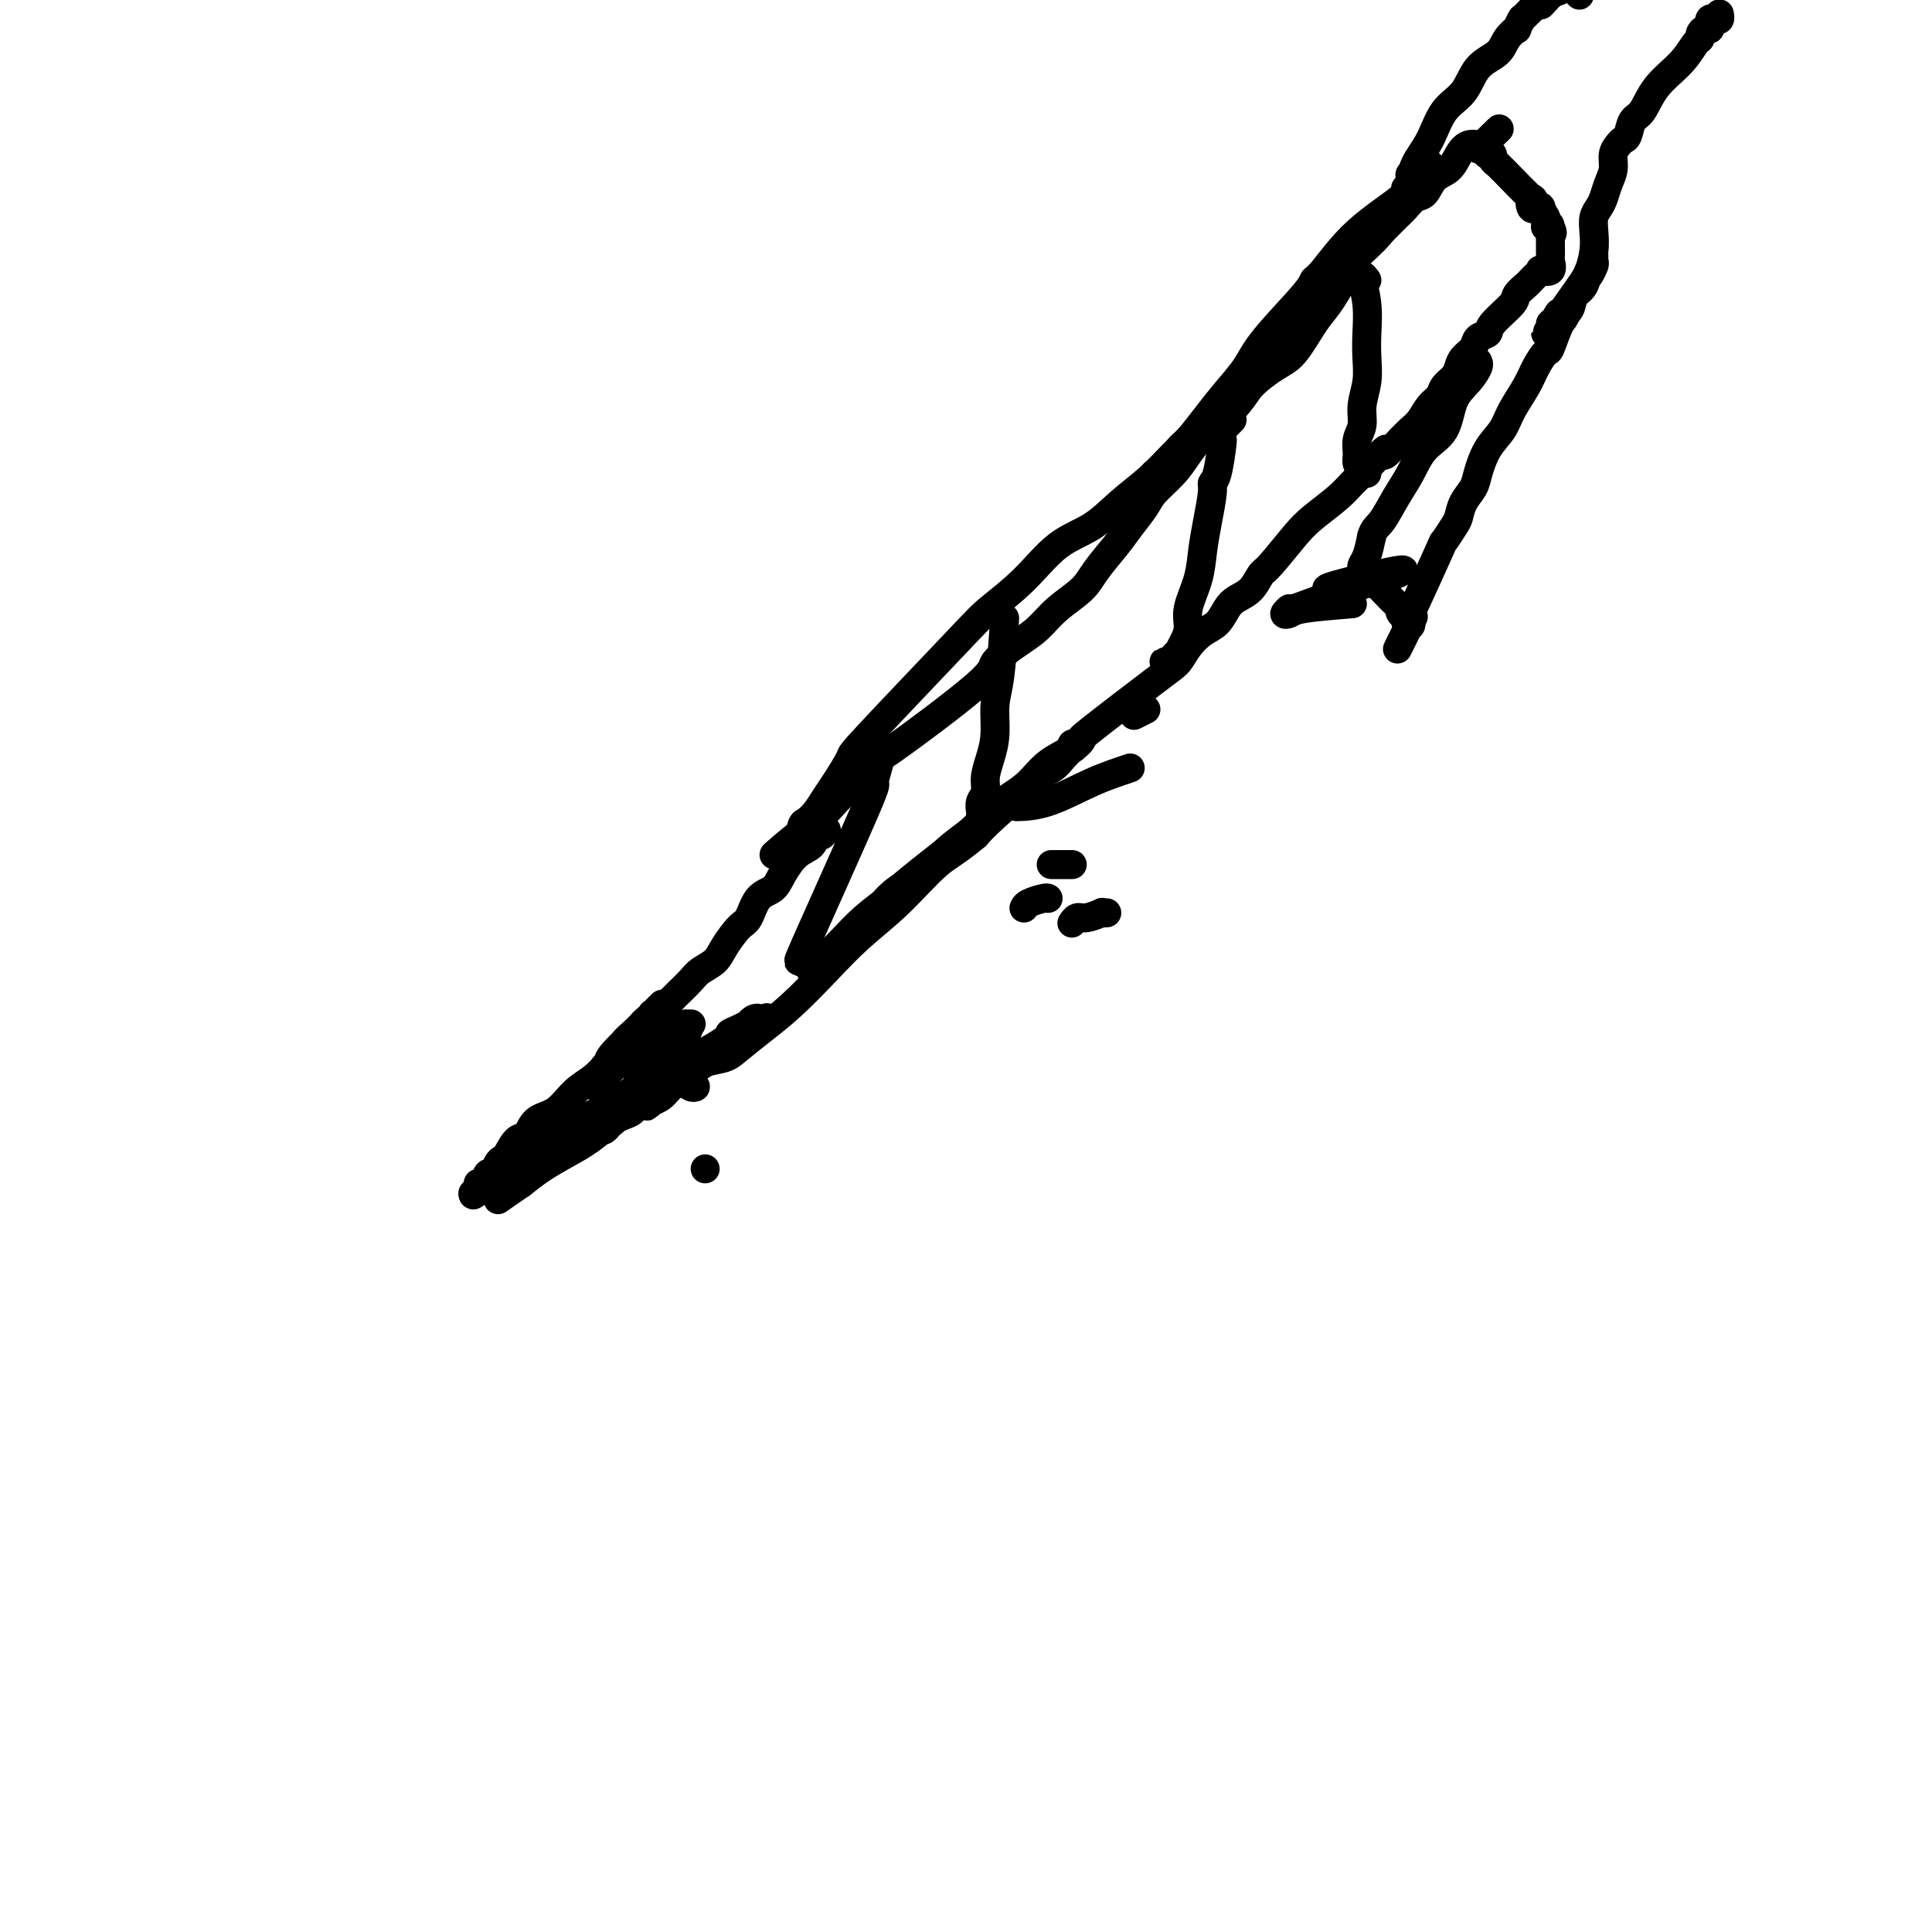 <svg viewBox='0 0 400 400' version='1.1' xmlns='http://www.w3.org/2000/svg' xmlns:xlink='http://www.w3.org/1999/xlink'><g fill='none' stroke='#000000' stroke-width='6' stroke-linecap='round' stroke-linejoin='round'><path d='M283,47c-0.092,-0.033 -0.183,-0.065 0,0c0.183,0.065 0.641,0.228 1,0c0.359,-0.228 0.618,-0.846 1,-1c0.382,-0.154 0.887,0.155 1,0c0.113,-0.155 -0.166,-0.773 0,-1c0.166,-0.227 0.776,-0.062 1,0c0.224,0.062 0.060,0.020 0,0c-0.060,-0.020 -0.018,-0.019 0,0c0.018,0.019 0.010,0.056 0,0c-0.010,-0.056 -0.023,-0.207 0,0c0.023,0.207 0.082,0.770 0,1c-0.082,0.230 -0.304,0.127 -1,1c-0.696,0.873 -1.865,2.723 -3,4c-1.135,1.277 -2.236,1.981 -3,3c-0.764,1.019 -1.192,2.354 -2,4c-0.808,1.646 -1.995,3.602 -3,5c-1.005,1.398 -1.827,2.239 -3,4c-1.173,1.761 -2.696,4.444 -4,6c-1.304,1.556 -2.388,1.986 -4,3c-1.612,1.014 -3.752,2.612 -5,4c-1.248,1.388 -1.605,2.566 -4,5c-2.395,2.434 -6.827,6.124 -9,8c-2.173,1.876 -2.086,1.938 -2,2'/><path d='M244,95c-4.143,3.585 -2.501,1.549 -2,1c0.501,-0.549 -0.138,0.389 -1,1c-0.862,0.611 -1.946,0.895 -2,1c-0.054,0.105 0.921,0.031 2,-1c1.079,-1.031 2.260,-3.020 3,-4c0.740,-0.980 1.039,-0.953 2,-2c0.961,-1.047 2.583,-3.169 4,-5c1.417,-1.831 2.628,-3.370 4,-5c1.372,-1.630 2.907,-3.352 4,-5c1.093,-1.648 1.746,-3.222 4,-6c2.254,-2.778 6.108,-6.761 8,-9c1.892,-2.239 1.823,-2.733 2,-3c0.177,-0.267 0.601,-0.306 2,-2c1.399,-1.694 3.772,-5.042 7,-8c3.228,-2.958 7.310,-5.525 9,-7c1.690,-1.475 0.989,-1.859 1,-2c0.011,-0.141 0.736,-0.039 1,0c0.264,0.039 0.068,0.014 0,0c-0.068,-0.014 -0.006,-0.016 0,0c0.006,0.016 -0.043,0.051 0,0c0.043,-0.051 0.180,-0.188 0,0c-0.180,0.188 -0.675,0.702 -1,1c-0.325,0.298 -0.479,0.379 -1,1c-0.521,0.621 -1.410,1.783 -2,3c-0.590,1.217 -0.883,2.491 -2,4c-1.117,1.509 -3.059,3.255 -5,5'/><path d='M281,53c-3.909,4.993 -8.181,10.474 -11,14c-2.819,3.526 -4.187,5.097 -6,7c-1.813,1.903 -4.073,4.140 -6,6c-1.927,1.860 -3.521,3.345 -5,5c-1.479,1.655 -2.842,3.481 -4,5c-1.158,1.519 -2.109,2.731 -3,4c-0.891,1.269 -1.721,2.596 -3,4c-1.279,1.404 -3.007,2.886 -4,4c-0.993,1.114 -1.250,1.862 -2,3c-0.750,1.138 -1.992,2.667 -3,4c-1.008,1.333 -1.781,2.472 -3,4c-1.219,1.528 -2.883,3.447 -4,5c-1.117,1.553 -1.688,2.741 -3,4c-1.312,1.259 -3.365,2.588 -5,4c-1.635,1.412 -2.851,2.906 -4,4c-1.149,1.094 -2.232,1.786 -4,3c-1.768,1.214 -4.221,2.948 -5,4c-0.779,1.052 0.116,1.421 -4,5c-4.116,3.579 -13.242,10.367 -17,13c-3.758,2.633 -2.149,1.111 -3,2c-0.851,0.889 -4.161,4.190 -6,6c-1.839,1.810 -2.208,2.129 -3,3c-0.792,0.871 -2.006,2.293 -3,3c-0.994,0.707 -1.768,0.697 -2,1c-0.232,0.303 0.079,0.918 0,1c-0.079,0.082 -0.547,-0.370 -1,0c-0.453,0.370 -0.891,1.561 -1,2c-0.109,0.439 0.112,0.125 0,0c-0.112,-0.125 -0.556,-0.063 -1,0'/><path d='M165,173c-9.191,7.860 -2.667,2.010 0,0c2.667,-2.010 1.477,-0.180 1,0c-0.477,0.180 -0.243,-1.289 0,-2c0.243,-0.711 0.493,-0.664 1,-1c0.507,-0.336 1.269,-1.054 2,-2c0.731,-0.946 1.431,-2.119 2,-3c0.569,-0.881 1.006,-1.469 2,-3c0.994,-1.531 2.546,-4.006 3,-5c0.454,-0.994 -0.191,-0.506 4,-5c4.191,-4.494 13.218,-13.968 18,-19c4.782,-5.032 5.320,-5.622 7,-7c1.680,-1.378 4.504,-3.543 7,-6c2.496,-2.457 4.665,-5.205 7,-7c2.335,-1.795 4.835,-2.637 7,-4c2.165,-1.363 3.996,-3.248 6,-5c2.004,-1.752 4.181,-3.371 6,-5c1.819,-1.629 3.279,-3.268 5,-5c1.721,-1.732 3.701,-3.558 5,-5c1.299,-1.442 1.915,-2.500 3,-4c1.085,-1.500 2.638,-3.442 4,-5c1.362,-1.558 2.532,-2.731 4,-4c1.468,-1.269 3.234,-2.635 5,-4'/><path d='M264,72c10.989,-10.381 5.461,-5.834 4,-5c-1.461,0.834 1.144,-2.044 3,-4c1.856,-1.956 2.962,-2.989 4,-4c1.038,-1.011 2.007,-2.000 3,-3c0.993,-1.000 2.009,-2.011 3,-3c0.991,-0.989 1.956,-1.957 3,-3c1.044,-1.043 2.167,-2.161 3,-3c0.833,-0.839 1.377,-1.398 2,-2c0.623,-0.602 1.325,-1.249 2,-2c0.675,-0.751 1.322,-1.608 2,-2c0.678,-0.392 1.389,-0.319 2,-1c0.611,-0.681 1.124,-2.116 2,-3c0.876,-0.884 2.114,-1.218 3,-2c0.886,-0.782 1.419,-2.013 2,-3c0.581,-0.987 1.209,-1.728 2,-2c0.791,-0.272 1.746,-0.073 2,0c0.254,0.073 -0.195,0.019 0,0c0.195,-0.019 1.032,-0.005 1,0c-0.032,0.005 -0.932,0.001 -1,0c-0.068,-0.001 0.695,-0.000 1,0c0.305,0.000 0.153,0.000 0,0'/><path d='M307,30c6.652,-6.498 1.783,-1.742 0,0c-1.783,1.742 -0.478,0.470 0,0c0.478,-0.470 0.131,-0.140 0,0c-0.131,0.140 -0.045,0.089 0,0c0.045,-0.089 0.051,-0.216 0,0c-0.051,0.216 -0.157,0.776 0,1c0.157,0.224 0.579,0.112 1,0'/><path d='M308,31c0.154,0.381 0.040,0.834 0,1c-0.040,0.166 -0.007,0.044 0,0c0.007,-0.044 -0.013,-0.009 0,0c0.013,0.009 0.060,-0.008 0,0c-0.060,0.008 -0.227,0.039 0,0c0.227,-0.039 0.850,-0.150 1,0c0.150,0.150 -0.171,0.561 0,1c0.171,0.439 0.835,0.908 1,1c0.165,0.092 -0.170,-0.191 0,0c0.170,0.191 0.843,0.857 1,1c0.157,0.143 -0.203,-0.239 1,1c1.203,1.239 3.967,4.097 5,5c1.033,0.903 0.333,-0.150 0,0c-0.333,0.150 -0.301,1.502 0,2c0.301,0.498 0.869,0.141 1,0c0.131,-0.141 -0.175,-0.066 0,0c0.175,0.066 0.832,0.123 1,0c0.168,-0.123 -0.151,-0.426 0,0c0.151,0.426 0.773,1.581 1,2c0.227,0.419 0.061,0.101 0,0c-0.061,-0.101 -0.016,0.014 0,0c0.016,-0.014 0.004,-0.158 0,0c-0.004,0.158 -0.001,0.616 0,1c0.001,0.384 0.001,0.692 0,1'/><path d='M320,47c2.083,2.504 1.290,0.765 1,0c-0.290,-0.765 -0.078,-0.556 0,0c0.078,0.556 0.021,1.459 0,2c-0.021,0.541 -0.006,0.721 0,1c0.006,0.279 0.004,0.657 0,1c-0.004,0.343 -0.009,0.653 0,1c0.009,0.347 0.031,0.733 0,1c-0.031,0.267 -0.116,0.414 0,1c0.116,0.586 0.434,1.610 0,2c-0.434,0.390 -1.621,0.145 -2,0c-0.379,-0.145 0.048,-0.190 0,0c-0.048,0.190 -0.573,0.615 -1,1c-0.427,0.385 -0.756,0.729 -1,1c-0.244,0.271 -0.403,0.468 -1,1c-0.597,0.532 -1.631,1.399 -2,2c-0.369,0.601 -0.073,0.938 -1,2c-0.927,1.062 -3.078,2.851 -4,4c-0.922,1.149 -0.614,1.659 -1,2c-0.386,0.341 -1.464,0.514 -2,1c-0.536,0.486 -0.529,1.285 -1,2c-0.471,0.715 -1.421,1.347 -2,2c-0.579,0.653 -0.788,1.329 -1,2c-0.212,0.671 -0.427,1.338 -1,2c-0.573,0.662 -1.504,1.318 -2,2c-0.496,0.682 -0.555,1.390 -1,2c-0.445,0.610 -1.274,1.122 -2,2c-0.726,0.878 -1.349,2.121 -2,3c-0.651,0.879 -1.329,1.394 -2,2c-0.671,0.606 -1.336,1.303 -2,2'/><path d='M290,91c-5.273,5.664 -2.956,2.325 -3,2c-0.044,-0.325 -2.449,2.363 -4,4c-1.551,1.637 -2.247,2.221 -3,3c-0.753,0.779 -1.563,1.751 -3,3c-1.437,1.249 -3.500,2.775 -5,4c-1.500,1.225 -2.436,2.149 -4,4c-1.564,1.851 -3.756,4.630 -5,6c-1.244,1.370 -1.540,1.329 -2,2c-0.460,0.671 -1.085,2.052 -2,3c-0.915,0.948 -2.122,1.464 -3,2c-0.878,0.536 -1.428,1.092 -2,2c-0.572,0.908 -1.165,2.168 -2,3c-0.835,0.832 -1.914,1.236 -3,2c-1.086,0.764 -2.181,1.888 -3,3c-0.819,1.112 -1.361,2.212 -2,3c-0.639,0.788 -1.374,1.263 -5,4c-3.626,2.737 -10.143,7.737 -13,10c-2.857,2.263 -2.056,1.789 -2,2c0.056,0.211 -0.634,1.108 -2,2c-1.366,0.892 -3.407,1.778 -5,3c-1.593,1.222 -2.739,2.779 -4,4c-1.261,1.221 -2.636,2.105 -4,3c-1.364,0.895 -2.717,1.799 -4,3c-1.283,1.201 -2.497,2.698 -4,4c-1.503,1.302 -3.294,2.407 -5,4c-1.706,1.593 -3.327,3.673 -5,5c-1.673,1.327 -3.397,1.902 -5,3c-1.603,1.098 -3.085,2.719 -4,4c-0.915,1.281 -1.261,2.223 -2,3c-0.739,0.777 -1.869,1.388 -3,2'/><path d='M177,193c-10.720,9.306 -4.020,4.570 -2,3c2.020,-1.570 -0.639,0.024 -2,1c-1.361,0.976 -1.422,1.333 -2,2c-0.578,0.667 -1.672,1.643 -2,2c-0.328,0.357 0.108,0.096 0,0c-0.108,-0.096 -0.762,-0.025 -1,0c-0.238,0.025 -0.062,0.004 0,0c0.062,-0.004 0.008,0.007 0,0c-0.008,-0.007 0.030,-0.034 0,0c-0.030,0.034 -0.127,0.127 0,0c0.127,-0.127 0.479,-0.475 1,-1c0.521,-0.525 1.211,-1.228 2,-2c0.789,-0.772 1.676,-1.614 3,-3c1.324,-1.386 3.084,-3.316 5,-5c1.916,-1.684 3.987,-3.123 5,-4c1.013,-0.877 0.967,-1.193 7,-6c6.033,-4.807 18.146,-14.105 23,-18c4.854,-3.895 2.450,-2.387 2,-2c-0.450,0.387 1.056,-0.345 2,-1c0.944,-0.655 1.328,-1.231 2,-2c0.672,-0.769 1.634,-1.730 2,-2c0.366,-0.270 0.137,0.151 0,0c-0.137,-0.151 -0.184,-0.873 0,-1c0.184,-0.127 0.597,0.343 0,1c-0.597,0.657 -2.204,1.502 -3,2c-0.796,0.498 -0.780,0.649 -1,1c-0.220,0.351 -0.675,0.902 -3,3c-2.325,2.098 -6.522,5.742 -9,8c-2.478,2.258 -3.239,3.129 -4,4'/><path d='M202,173c-4.527,3.748 -5.844,4.119 -8,6c-2.156,1.881 -5.152,5.272 -8,8c-2.848,2.728 -5.546,4.793 -8,7c-2.454,2.207 -4.662,4.556 -7,7c-2.338,2.444 -4.807,4.983 -7,7c-2.193,2.017 -4.110,3.513 -6,5c-1.890,1.487 -3.752,2.966 -5,4c-1.248,1.034 -1.882,1.624 -3,2c-1.118,0.376 -2.722,0.538 -4,1c-1.278,0.462 -2.231,1.224 -3,2c-0.769,0.776 -1.353,1.566 -2,2c-0.647,0.434 -1.355,0.513 -2,1c-0.645,0.487 -1.227,1.381 -2,2c-0.773,0.619 -1.738,0.964 -2,1c-0.262,0.036 0.177,-0.238 0,0c-0.177,0.238 -0.971,0.987 -1,1c-0.029,0.013 0.706,-0.711 1,-1c0.294,-0.289 0.147,-0.145 0,0'/><path d='M171,172c0.086,-0.127 0.172,-0.254 0,0c-0.172,0.254 -0.602,0.889 -1,1c-0.398,0.111 -0.763,-0.304 -1,0c-0.237,0.304 -0.346,1.325 -1,2c-0.654,0.675 -1.852,1.004 -3,2c-1.148,0.996 -2.246,2.660 -3,4c-0.754,1.340 -1.165,2.358 -2,3c-0.835,0.642 -2.095,0.910 -3,2c-0.905,1.090 -1.454,3.002 -2,4c-0.546,0.998 -1.090,1.081 -2,2c-0.910,0.919 -2.187,2.673 -3,4c-0.813,1.327 -1.162,2.228 -2,3c-0.838,0.772 -2.165,1.415 -3,2c-0.835,0.585 -1.179,1.111 -2,2c-0.821,0.889 -2.121,2.140 -3,3c-0.879,0.860 -1.337,1.328 -2,2c-0.663,0.672 -1.530,1.546 -2,2c-0.470,0.454 -0.542,0.487 -1,1c-0.458,0.513 -1.302,1.504 -2,2c-0.698,0.496 -1.248,0.496 -2,1c-0.752,0.504 -1.704,1.512 -2,2c-0.296,0.488 0.064,0.456 0,1c-0.064,0.544 -0.553,1.665 -1,2c-0.447,0.335 -0.852,-0.116 -1,0c-0.148,0.116 -0.040,0.801 0,1c0.040,0.199 0.011,-0.086 0,0c-0.011,0.086 -0.006,0.543 0,1'/><path d='M127,221c-7.055,7.584 -2.691,2.045 -1,0c1.691,-2.045 0.711,-0.595 0,0c-0.711,0.595 -1.151,0.334 -1,0c0.151,-0.334 0.894,-0.743 1,-1c0.106,-0.257 -0.427,-0.364 1,-2c1.427,-1.636 4.812,-4.802 6,-6c1.188,-1.198 0.177,-0.429 0,0c-0.177,0.429 0.478,0.518 1,0c0.522,-0.518 0.910,-1.641 1,-2c0.090,-0.359 -0.120,0.048 0,0c0.120,-0.048 0.569,-0.550 1,-1c0.431,-0.450 0.844,-0.850 1,-1c0.156,-0.150 0.054,-0.052 0,0c-0.054,0.052 -0.059,0.058 0,0c0.059,-0.058 0.181,-0.181 0,0c-0.181,0.181 -0.664,0.664 -1,1c-0.336,0.336 -0.525,0.525 -1,1c-0.475,0.475 -1.238,1.238 -2,2'/><path d='M133,212c-0.880,1.112 -1.081,1.891 -2,3c-0.919,1.109 -2.557,2.547 -4,4c-1.443,1.453 -2.690,2.922 -4,4c-1.310,1.078 -2.682,1.764 -4,3c-1.318,1.236 -2.580,3.021 -4,4c-1.420,0.979 -2.996,1.152 -4,2c-1.004,0.848 -1.435,2.373 -2,3c-0.565,0.627 -1.265,0.358 -2,1c-0.735,0.642 -1.507,2.194 -2,3c-0.493,0.806 -0.709,0.865 -1,1c-0.291,0.135 -0.656,0.347 -1,1c-0.344,0.653 -0.665,1.747 -1,2c-0.335,0.253 -0.682,-0.335 -1,0c-0.318,0.335 -0.607,1.592 -1,2c-0.393,0.408 -0.890,-0.034 -1,0c-0.110,0.034 0.167,0.545 0,1c-0.167,0.455 -0.776,0.854 -1,1c-0.224,0.146 -0.061,0.040 0,0c0.061,-0.040 0.019,-0.014 0,0c-0.019,0.014 -0.016,0.015 0,0c0.016,-0.015 0.046,-0.045 0,0c-0.046,0.045 -0.166,0.166 0,0c0.166,-0.166 0.619,-0.619 1,-1c0.381,-0.381 0.691,-0.691 1,-1'/><path d='M100,245c-4.730,4.992 -0.056,0.971 2,-1c2.056,-1.971 1.495,-1.893 2,-2c0.505,-0.107 2.074,-0.400 3,-1c0.926,-0.600 1.207,-1.509 2,-2c0.793,-0.491 2.099,-0.565 3,-1c0.901,-0.435 1.396,-1.230 2,-2c0.604,-0.770 1.315,-1.515 2,-2c0.685,-0.485 1.342,-0.711 2,-1c0.658,-0.289 1.316,-0.640 2,-1c0.684,-0.360 1.393,-0.729 2,-1c0.607,-0.271 1.112,-0.445 2,-1c0.888,-0.555 2.158,-1.492 3,-2c0.842,-0.508 1.257,-0.588 2,-1c0.743,-0.412 1.816,-1.157 3,-2c1.184,-0.843 2.480,-1.784 3,-2c0.520,-0.216 0.262,0.292 3,-1c2.738,-1.292 8.470,-4.384 11,-6c2.530,-1.616 1.857,-1.757 2,-2c0.143,-0.243 1.100,-0.588 2,-1c0.900,-0.412 1.741,-0.891 2,-1c0.259,-0.109 -0.064,0.152 0,0c0.064,-0.152 0.514,-0.718 1,-1c0.486,-0.282 1.006,-0.282 1,0c-0.006,0.282 -0.540,0.845 -1,1c-0.460,0.155 -0.846,-0.099 -1,0c-0.154,0.099 -0.077,0.549 0,1'/><path d='M155,213c8.155,-4.820 1.042,-0.869 -2,1c-3.042,1.869 -2.011,1.655 -2,2c0.011,0.345 -0.996,1.247 -2,2c-1.004,0.753 -2.006,1.356 -3,2c-0.994,0.644 -1.981,1.328 -3,2c-1.019,0.672 -2.068,1.332 -3,2c-0.932,0.668 -1.745,1.345 -3,2c-1.255,0.655 -2.952,1.289 -4,2c-1.048,0.711 -1.446,1.501 -2,2c-0.554,0.499 -1.262,0.708 -2,1c-0.738,0.292 -1.504,0.666 -2,1c-0.496,0.334 -0.722,0.629 -1,1c-0.278,0.371 -0.609,0.820 -1,1c-0.391,0.180 -0.842,0.091 -1,0c-0.158,-0.091 -0.023,-0.184 0,0c0.023,0.184 -0.066,0.644 2,-1c2.066,-1.644 6.286,-5.391 8,-7c1.714,-1.609 0.921,-1.078 1,-1c0.079,0.078 1.029,-0.296 1,0c-0.029,0.296 -1.038,1.261 -2,2c-0.962,0.739 -1.877,1.250 -3,2c-1.123,0.750 -2.453,1.737 -4,3c-1.547,1.263 -3.312,2.803 -5,4c-1.688,1.197 -3.301,2.053 -5,3c-1.699,0.947 -3.486,1.985 -5,3c-1.514,1.015 -2.757,2.008 -4,3'/><path d='M108,245c-7.905,5.424 -4.166,2.985 -3,2c1.166,-0.985 -0.240,-0.515 -1,0c-0.760,0.515 -0.874,1.075 -1,1c-0.126,-0.075 -0.263,-0.784 0,-1c0.263,-0.216 0.925,0.062 1,0c0.075,-0.062 -0.439,-0.465 0,-1c0.439,-0.535 1.829,-1.201 3,-2c1.171,-0.799 2.121,-1.731 4,-3c1.879,-1.269 4.686,-2.876 7,-4c2.314,-1.124 4.136,-1.765 6,-3c1.864,-1.235 3.771,-3.063 5,-4c1.229,-0.937 1.780,-0.982 2,-1c0.220,-0.018 0.110,-0.009 0,0'/><path d='M143,212c-0.002,0.000 -0.004,0.000 0,0c0.004,-0.000 0.015,-0.000 0,0c-0.015,0.000 -0.057,0.001 0,0c0.057,-0.001 0.211,-0.003 0,0c-0.211,0.003 -0.788,0.011 -1,0c-0.212,-0.011 -0.058,-0.043 0,0c0.058,0.043 0.019,0.159 0,1c-0.019,0.841 -0.019,2.407 0,3c0.019,0.593 0.058,0.214 0,1c-0.058,0.786 -0.213,2.736 0,4c0.213,1.264 0.794,1.842 1,2c0.206,0.158 0.037,-0.104 0,0c-0.037,0.104 0.058,0.574 0,1c-0.058,0.426 -0.269,0.809 0,1c0.269,0.191 1.016,0.192 1,0c-0.016,-0.192 -0.797,-0.576 -1,-1c-0.203,-0.424 0.172,-0.887 0,-1c-0.172,-0.113 -0.890,0.123 -1,0c-0.110,-0.123 0.389,-0.606 0,-1c-0.389,-0.394 -1.667,-0.698 -2,-1c-0.333,-0.302 0.280,-0.602 0,-1c-0.280,-0.398 -1.451,-0.895 -2,-1c-0.549,-0.105 -0.476,0.182 -1,0c-0.524,-0.182 -1.646,-0.832 -2,-1c-0.354,-0.168 0.058,0.147 0,0c-0.058,-0.147 -0.588,-0.756 -1,-1c-0.412,-0.244 -0.706,-0.122 -1,0'/><path d='M133,217c-1.384,-1.128 0.155,-0.446 1,0c0.845,0.446 0.996,0.658 1,1c0.004,0.342 -0.138,0.813 0,1c0.138,0.187 0.558,0.089 1,0c0.442,-0.089 0.907,-0.167 1,0c0.093,0.167 -0.185,0.581 0,1c0.185,0.419 0.833,0.842 1,1c0.167,0.158 -0.147,0.049 0,0c0.147,-0.049 0.757,-0.038 1,0c0.243,0.038 0.121,0.104 0,0c-0.121,-0.104 -0.240,-0.376 0,-1c0.240,-0.624 0.839,-1.599 1,-2c0.161,-0.401 -0.115,-0.226 0,-1c0.115,-0.774 0.620,-2.495 1,-3c0.380,-0.505 0.634,0.207 1,0c0.366,-0.207 0.845,-1.333 0,-1c-0.845,0.333 -3.013,2.125 -4,3c-0.987,0.875 -0.793,0.834 -1,1c-0.207,0.166 -0.817,0.539 -1,1c-0.183,0.461 0.060,1.011 0,1c-0.060,-0.011 -0.421,-0.582 0,-1c0.421,-0.418 1.626,-0.684 2,-1c0.374,-0.316 -0.083,-0.681 0,-1c0.083,-0.319 0.707,-0.591 1,-1c0.293,-0.409 0.254,-0.955 0,-1c-0.254,-0.045 -0.722,0.411 -1,1c-0.278,0.589 -0.365,1.311 -1,2c-0.635,0.689 -1.817,1.344 -3,2'/><path d='M134,219c-1.463,1.226 -1.621,1.793 -2,2c-0.379,0.207 -0.978,0.056 -1,0c-0.022,-0.056 0.532,-0.015 1,0c0.468,0.015 0.848,0.004 1,0c0.152,-0.004 0.076,-0.002 0,0'/><path d='M296,34c-0.342,-0.083 -0.684,-0.167 -1,0c-0.316,0.167 -0.607,0.584 -1,1c-0.393,0.416 -0.890,0.832 -1,1c-0.110,0.168 0.167,0.087 0,0c-0.167,-0.087 -0.777,-0.182 -1,0c-0.223,0.182 -0.058,0.640 0,1c0.058,0.360 0.011,0.623 0,1c-0.011,0.377 0.015,0.870 0,1c-0.015,0.130 -0.072,-0.102 0,-1c0.072,-0.898 0.272,-2.464 1,-4c0.728,-1.536 1.984,-3.044 3,-5c1.016,-1.956 1.790,-4.362 3,-6c1.210,-1.638 2.854,-2.510 4,-4c1.146,-1.490 1.795,-3.599 3,-5c1.205,-1.401 2.968,-2.096 4,-3c1.032,-0.904 1.335,-2.018 2,-3c0.665,-0.982 1.694,-1.832 2,-2c0.306,-0.168 -0.111,0.344 0,0c0.111,-0.344 0.751,-1.545 1,-2c0.249,-0.455 0.108,-0.163 0,0c-0.108,0.163 -0.183,0.198 0,0c0.183,-0.198 0.624,-0.628 1,-1c0.376,-0.372 0.688,-0.686 1,-1'/><path d='M317,2c3.146,-3.365 2.009,-1.279 2,-1c-0.009,0.279 1.108,-1.251 2,-2c0.892,-0.749 1.560,-0.719 2,-1c0.440,-0.281 0.653,-0.875 1,-1c0.347,-0.125 0.828,0.218 1,0c0.172,-0.218 0.036,-0.997 0,-1c-0.036,-0.003 0.029,0.770 0,1c-0.029,0.230 -0.152,-0.083 0,0c0.152,0.083 0.579,0.561 1,1c0.421,0.439 0.834,0.840 1,1c0.166,0.160 0.083,0.080 0,0'/><path d='M356,3c-0.022,-0.111 -0.044,-0.222 0,0c0.044,0.222 0.155,0.776 0,1c-0.155,0.224 -0.577,0.116 -1,0c-0.423,-0.116 -0.848,-0.242 -1,0c-0.152,0.242 -0.031,0.852 0,1c0.031,0.148 -0.030,-0.167 0,0c0.030,0.167 0.150,0.816 0,1c-0.150,0.184 -0.569,-0.097 -1,0c-0.431,0.097 -0.874,0.572 -1,1c-0.126,0.428 0.066,0.808 0,1c-0.066,0.192 -0.388,0.196 -1,1c-0.612,0.804 -1.512,2.408 -3,4c-1.488,1.592 -3.565,3.172 -5,5c-1.435,1.828 -2.230,3.904 -3,5c-0.770,1.096 -1.517,1.213 -2,2c-0.483,0.787 -0.703,2.244 -1,3c-0.297,0.756 -0.671,0.810 -1,1c-0.329,0.190 -0.613,0.516 -1,1c-0.387,0.484 -0.877,1.127 -1,2c-0.123,0.873 0.121,1.976 0,3c-0.121,1.024 -0.607,1.967 -1,3c-0.393,1.033 -0.693,2.155 -1,3c-0.307,0.845 -0.621,1.413 -1,2c-0.379,0.587 -0.822,1.192 -1,2c-0.178,0.808 -0.089,1.817 0,3c0.089,1.183 0.179,2.540 0,4c-0.179,1.460 -0.625,3.024 -1,4c-0.375,0.976 -0.678,1.365 -1,2c-0.322,0.635 -0.664,1.517 -1,2c-0.336,0.483 -0.668,0.567 -1,1c-0.332,0.433 -0.666,1.217 -1,2'/><path d='M325,63c-1.957,5.511 -1.850,2.788 -2,2c-0.150,-0.788 -0.558,0.361 -1,1c-0.442,0.639 -0.918,0.770 -1,1c-0.082,0.230 0.229,0.558 0,1c-0.229,0.442 -1.000,0.996 -1,1c-0.000,0.004 0.769,-0.543 1,-1c0.231,-0.457 -0.078,-0.823 0,-1c0.078,-0.177 0.543,-0.166 2,-2c1.457,-1.834 3.907,-5.513 5,-7c1.093,-1.487 0.829,-0.781 1,-1c0.171,-0.219 0.778,-1.362 1,-2c0.222,-0.638 0.059,-0.771 0,-1c-0.059,-0.229 -0.015,-0.555 0,-1c0.015,-0.445 0.001,-1.008 0,-1c-0.001,0.008 0.012,0.586 0,1c-0.012,0.414 -0.047,0.663 0,1c0.047,0.337 0.178,0.760 0,1c-0.178,0.240 -0.663,0.295 -1,1c-0.337,0.705 -0.525,2.058 -1,3c-0.475,0.942 -1.238,1.471 -2,2'/><path d='M326,61c-0.754,1.969 -0.639,2.392 -1,3c-0.361,0.608 -1.198,1.399 -2,3c-0.802,1.601 -1.570,4.010 -2,5c-0.430,0.990 -0.523,0.561 -1,1c-0.477,0.439 -1.339,1.746 -2,3c-0.661,1.254 -1.123,2.454 -2,4c-0.877,1.546 -2.170,3.439 -3,5c-0.830,1.561 -1.196,2.791 -2,4c-0.804,1.209 -2.047,2.397 -3,4c-0.953,1.603 -1.616,3.621 -2,5c-0.384,1.379 -0.489,2.119 -1,3c-0.511,0.881 -1.428,1.904 -2,3c-0.572,1.096 -0.798,2.267 -1,3c-0.202,0.733 -0.380,1.029 -1,2c-0.620,0.971 -1.683,2.617 -2,3c-0.317,0.383 0.113,-0.496 -1,2c-1.113,2.496 -3.767,8.368 -5,11c-1.233,2.632 -1.045,2.026 -1,2c0.045,-0.026 -0.055,0.529 0,1c0.055,0.471 0.263,0.858 0,1c-0.263,0.142 -0.998,0.038 -1,0c-0.002,-0.038 0.730,-0.010 1,0c0.270,0.010 0.077,0.003 0,0c-0.077,-0.003 -0.039,-0.001 0,0'/><path d='M292,129c-5.251,10.527 -1.378,2.846 0,0c1.378,-2.846 0.261,-0.856 0,0c-0.261,0.856 0.333,0.578 0,0c-0.333,-0.578 -1.592,-1.457 -2,-2c-0.408,-0.543 0.034,-0.751 0,-1c-0.034,-0.249 -0.546,-0.539 -2,-2c-1.454,-1.461 -3.851,-4.095 -5,-5c-1.149,-0.905 -1.051,-0.082 -1,0c0.051,0.082 0.055,-0.576 0,-1c-0.055,-0.424 -0.169,-0.614 0,-1c0.169,-0.386 0.620,-0.967 1,-2c0.380,-1.033 0.690,-2.516 1,-4'/><path d='M284,111c0.466,-1.676 1.130,-1.867 2,-3c0.870,-1.133 1.947,-3.209 3,-5c1.053,-1.791 2.081,-3.297 3,-5c0.919,-1.703 1.728,-3.601 3,-5c1.272,-1.399 3.006,-2.298 4,-4c0.994,-1.702 1.247,-4.208 2,-6c0.753,-1.792 2.006,-2.869 3,-4c0.994,-1.131 1.731,-2.317 2,-3c0.269,-0.683 0.072,-0.863 0,-1c-0.072,-0.137 -0.019,-0.229 0,0c0.019,0.229 0.006,0.780 0,1c-0.006,0.220 -0.003,0.110 0,0'/><path d='M283,58c-0.431,-0.566 -0.861,-1.132 -1,-1c-0.139,0.132 0.015,0.961 0,1c-0.015,0.039 -0.199,-0.711 0,0c0.199,0.711 0.781,2.882 1,5c0.219,2.118 0.074,4.184 0,6c-0.074,1.816 -0.076,3.381 0,5c0.076,1.619 0.231,3.291 0,5c-0.231,1.709 -0.848,3.454 -1,5c-0.152,1.546 0.159,2.891 0,4c-0.159,1.109 -0.789,1.982 -1,3c-0.211,1.018 -0.004,2.182 0,3c0.004,0.818 -0.196,1.291 0,2c0.196,0.709 0.789,1.654 1,2c0.211,0.346 0.039,0.093 0,0c-0.039,-0.093 0.056,-0.025 0,0c-0.056,0.025 -0.264,0.007 0,0c0.264,-0.007 0.999,-0.002 1,0c0.001,0.002 -0.730,0.000 -1,0c-0.270,-0.000 -0.077,-0.000 0,0c0.077,0.000 0.039,0.000 0,0'/><path d='M255,87c0.083,-0.081 0.166,-0.163 0,0c-0.166,0.163 -0.581,0.570 -1,1c-0.419,0.430 -0.844,0.884 -1,1c-0.156,0.116 -0.045,-0.106 0,0c0.045,0.106 0.022,0.539 0,1c-0.022,0.461 -0.044,0.949 0,1c0.044,0.051 0.152,-0.337 0,1c-0.152,1.337 -0.566,4.397 -1,6c-0.434,1.603 -0.889,1.750 -1,2c-0.111,0.250 0.120,0.604 0,2c-0.120,1.396 -0.592,3.833 -1,6c-0.408,2.167 -0.753,4.065 -1,6c-0.247,1.935 -0.395,3.907 -1,6c-0.605,2.093 -1.668,4.305 -2,6c-0.332,1.695 0.066,2.871 0,4c-0.066,1.129 -0.597,2.212 -1,3c-0.403,0.788 -0.680,1.283 -1,2c-0.320,0.717 -0.684,1.657 -1,2c-0.316,0.343 -0.583,0.089 -1,0c-0.417,-0.089 -0.984,-0.014 -1,0c-0.016,0.014 0.518,-0.035 1,0c0.482,0.035 0.913,0.154 1,0c0.087,-0.154 -0.169,-0.580 0,-1c0.169,-0.420 0.763,-0.834 1,-1c0.237,-0.166 0.119,-0.083 0,0'/><path d='M208,128c-0.304,4.541 -0.607,9.082 -1,12c-0.393,2.918 -0.875,4.214 -1,6c-0.125,1.786 0.106,4.064 0,6c-0.106,1.936 -0.550,3.531 -1,5c-0.450,1.469 -0.905,2.813 -1,4c-0.095,1.187 0.171,2.216 0,3c-0.171,0.784 -0.779,1.322 -1,2c-0.221,0.678 -0.056,1.495 0,2c0.056,0.505 0.001,0.699 0,1c-0.001,0.301 0.051,0.710 0,1c-0.051,0.290 -0.206,0.463 0,0c0.206,-0.463 0.773,-1.561 1,-2c0.227,-0.439 0.113,-0.220 0,0'/><path d='M182,157c-0.040,0.017 -0.079,0.033 0,0c0.079,-0.033 0.277,-0.116 0,1c-0.277,1.116 -1.031,3.431 -1,4c0.031,0.569 0.845,-0.607 -2,6c-2.845,6.607 -9.350,20.998 -12,27c-2.650,6.002 -1.444,3.616 -1,3c0.444,-0.616 0.127,0.538 0,1c-0.127,0.462 -0.063,0.231 0,0'/><path d='M146,242c0.000,0.000 0.000,0.000 0,0c0.000,0.000 0.000,0.000 0,0'/><path d='M229,189c0.134,-0.009 0.268,-0.017 0,0c-0.268,0.017 -0.937,0.061 -1,0c-0.063,-0.061 0.480,-0.226 0,0c-0.480,0.226 -1.984,0.844 -3,1c-1.016,0.156 -1.543,-0.150 -2,0c-0.457,0.150 -0.845,0.757 -1,1c-0.155,0.243 -0.078,0.121 0,0'/><path d='M217,186c-0.113,-0.083 -0.226,-0.167 -1,0c-0.774,0.167 -2.208,0.583 -3,1c-0.792,0.417 -0.940,0.833 -1,1c-0.060,0.167 -0.030,0.083 0,0'/><path d='M222,179c-0.089,0.000 -0.178,0.000 -1,0c-0.822,0.000 -2.378,0.000 -3,0c-0.622,0.000 -0.311,0.000 0,0'/><path d='M234,159c-2.542,0.845 -5.083,1.690 -8,3c-2.917,1.310 -6.208,3.083 -9,4c-2.792,0.917 -5.083,0.976 -6,1c-0.917,0.024 -0.458,0.012 0,0'/><path d='M237,147c0.226,-0.113 0.452,-0.226 0,0c-0.452,0.226 -1.583,0.792 -2,1c-0.417,0.208 -0.119,0.060 0,0c0.119,-0.060 0.060,-0.030 0,0'/><path d='M280,125c-3.929,0.320 -7.857,0.639 -10,1c-2.143,0.361 -2.499,0.762 -3,1c-0.501,0.238 -1.146,0.311 -1,0c0.146,-0.311 1.082,-1.008 1,-1c-0.082,0.008 -1.183,0.720 1,0c2.183,-0.720 7.651,-2.873 11,-4c3.349,-1.127 4.579,-1.229 7,-2c2.421,-0.771 6.033,-2.210 4,-2c-2.033,0.210 -9.710,2.070 -13,3c-3.290,0.930 -2.191,0.930 -2,1c0.191,0.070 -0.525,0.211 0,0c0.525,-0.211 2.293,-0.775 3,-1c0.707,-0.225 0.354,-0.113 0,0'/></g>
</svg>